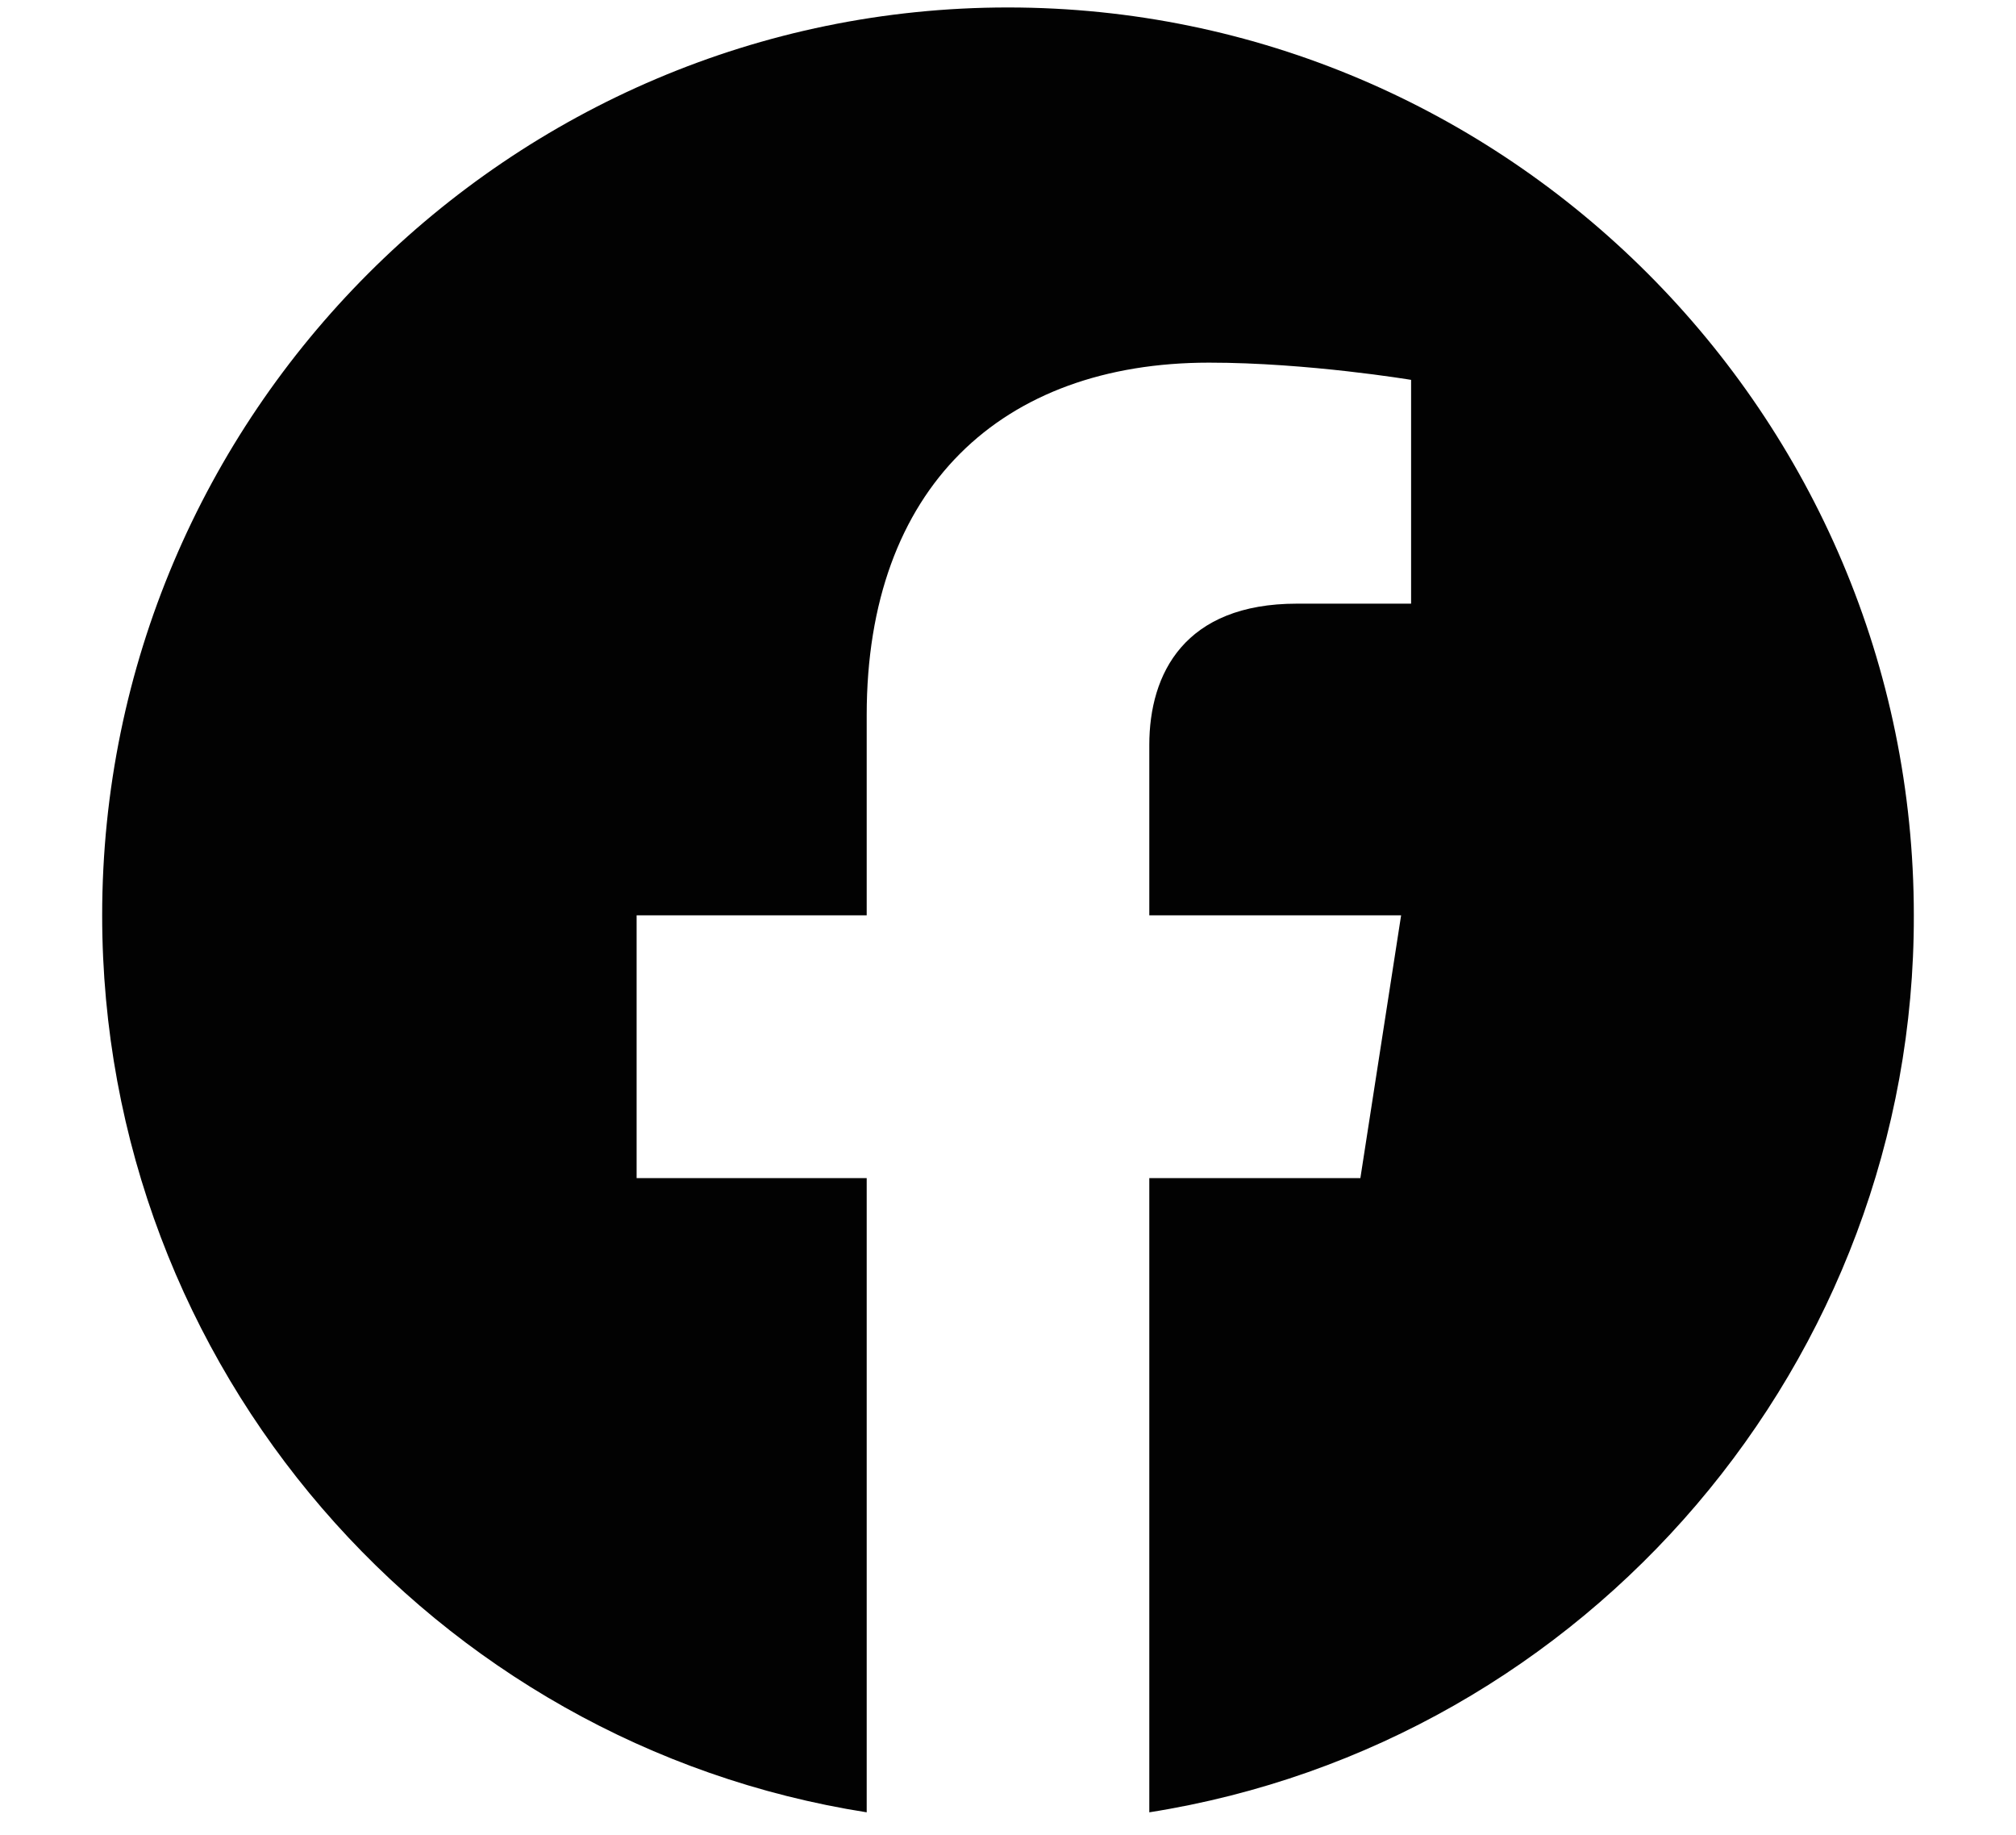 <?xml version="1.0" encoding="UTF-8" standalone="no"?><!DOCTYPE svg PUBLIC "-//W3C//DTD SVG 1.1//EN" "http://www.w3.org/Graphics/SVG/1.1/DTD/svg11.dtd"><svg width="100%" height="100%" viewBox="0 0 100 91" version="1.1" xmlns="http://www.w3.org/2000/svg" xmlns:xlink="http://www.w3.org/1999/xlink" xml:space="preserve" xmlns:serif="http://www.serif.com/" style="fill-rule:evenodd;clip-rule:evenodd;stroke-linejoin:round;stroke-miterlimit:2;"><rect id="Mesa-de-trabajo1" serif:id="Mesa de trabajo1" x="0" y="0" width="100" height="90.246" style="fill:none;"/><path d="M50,0.37c-24.713,0 -44.932,20.175 -44.932,45.022c-0,22.466 16.445,41.113 37.923,44.483l-0,-31.452l-11.413,-0l-0,-13.031l11.413,0l-0,-9.93c-0,-11.278 6.694,-17.478 16.984,-17.478c4.897,-0 10.02,0.854 10.02,0.854l-0,11.098l-5.662,-0c-5.571,-0 -7.324,3.46 -7.324,7.009l0,8.447l12.491,0l-2.021,13.031l-10.47,-0l0,31.452c21.782,-3.44 37.973,-22.431 37.923,-44.483c0,-24.847 -20.219,-45.022 -44.932,-45.022" style="fill:#020202;fill-rule:nonzero;"/></svg>